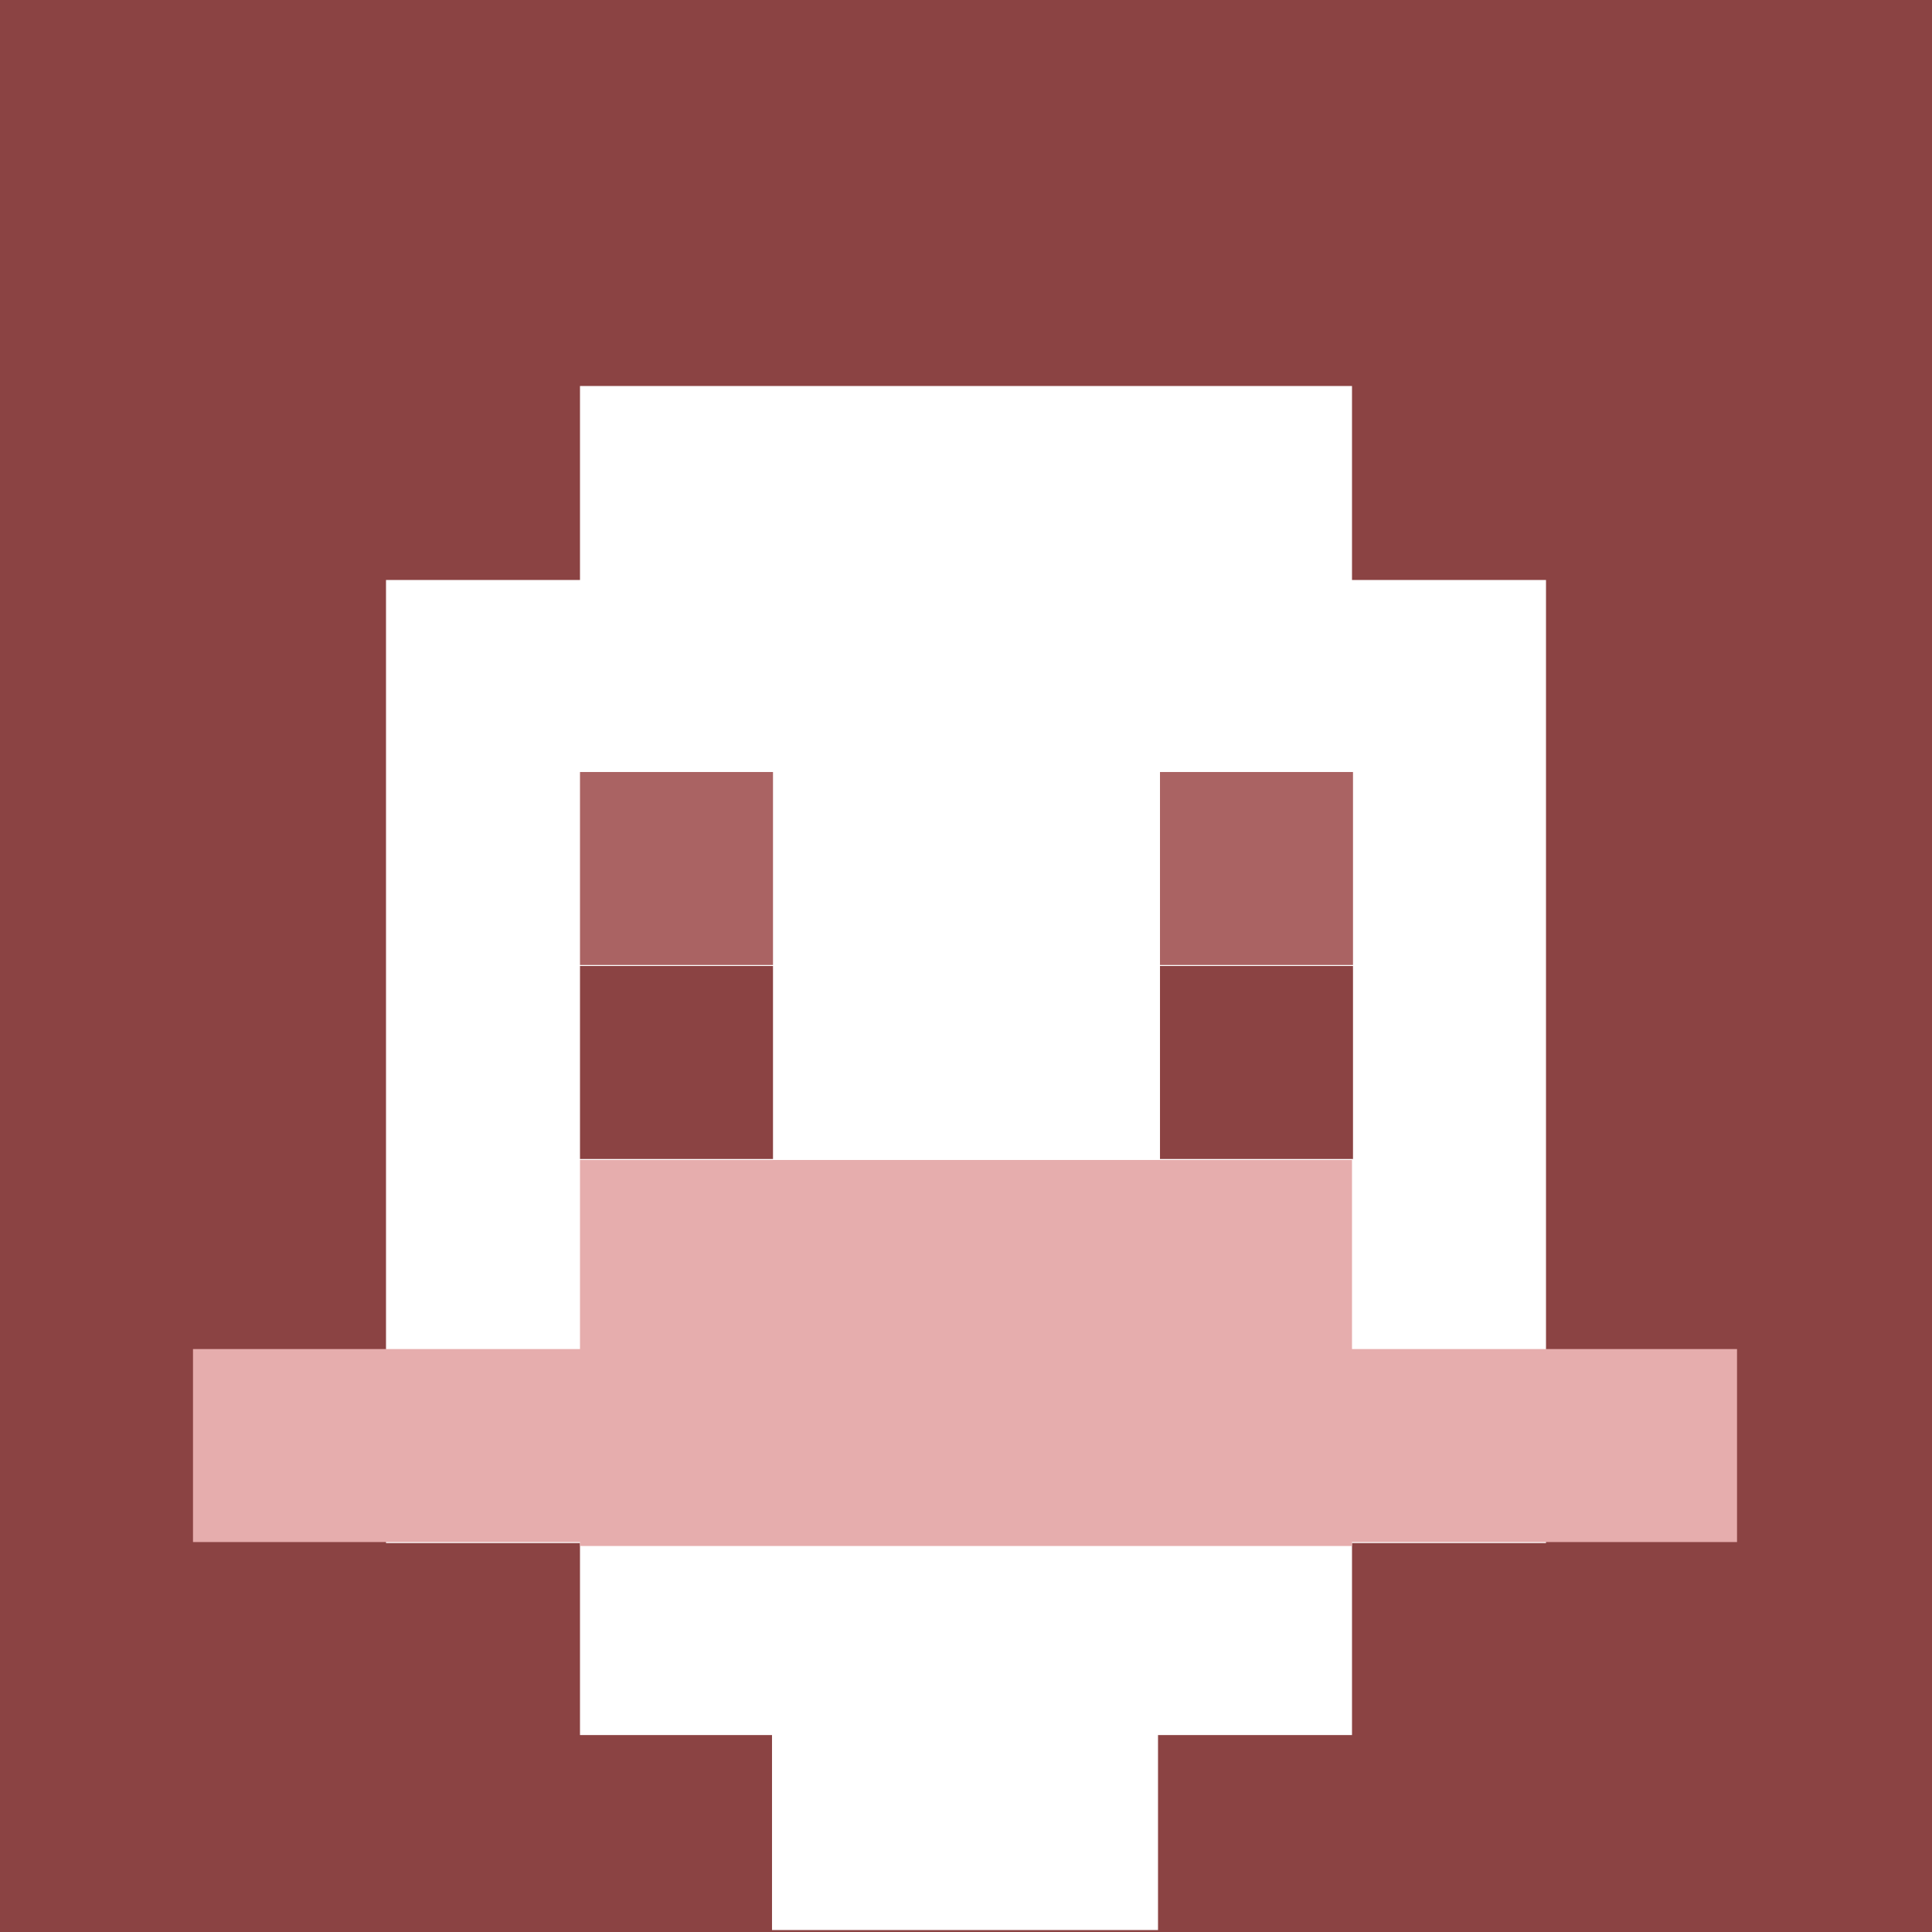 <svg xmlns="http://www.w3.org/2000/svg" version="1.1" width="600" height="600" viewBox="0 0 981 981">
<title>'goose-pfp-84073' by Dmitri Cherniak</title>
<desc>The Goose Is Loose (Red Edition)</desc>
<rect width="100%" height="100%" fill="#ffffff"></rect>
<g>
  <g id="0-0">
    <rect x="0" y="0" height="981" width="981" fill="#8B4343"></rect>
    <g>
      <rect id="0-0-3-2-4-7" x="294.5" y="196" width="392" height="685" fill="#FFFFFF"></rect>
      <rect id="0-0-2-3-6-5" x="196" y="294.5" width="589" height="489" fill="#FFFFFF"></rect>
      <rect id="0-0-4-8-2-2" x="392" y="784" width="196" height="196" fill="#FFFFFF"></rect>
      <rect id="0-0-1-7-8-1" x="98" y="685" width="784" height="98" fill="#E6ADAD"></rect>
      <rect id="0-0-3-6-4-2" x="294.5" y="589" width="392" height="196" fill="#E6ADAD"></rect>
      <rect id="0-0-3-4-1-1" x="294.5" y="392" width="98" height="98" fill="#AA6363"></rect>
      <rect id="0-0-6-4-1-1" x="589" y="392" width="98" height="98" fill="#AA6363"></rect>
      <rect id="0-0-3-5-1-1" x="294.5" y="490.5" width="98" height="98" fill="#8B4343"></rect>
      <rect id="0-0-6-5-1-1" x="589" y="490.5" width="98" height="98" fill="#8B4343"></rect>
    </g>
  </g>
</g>
</svg>